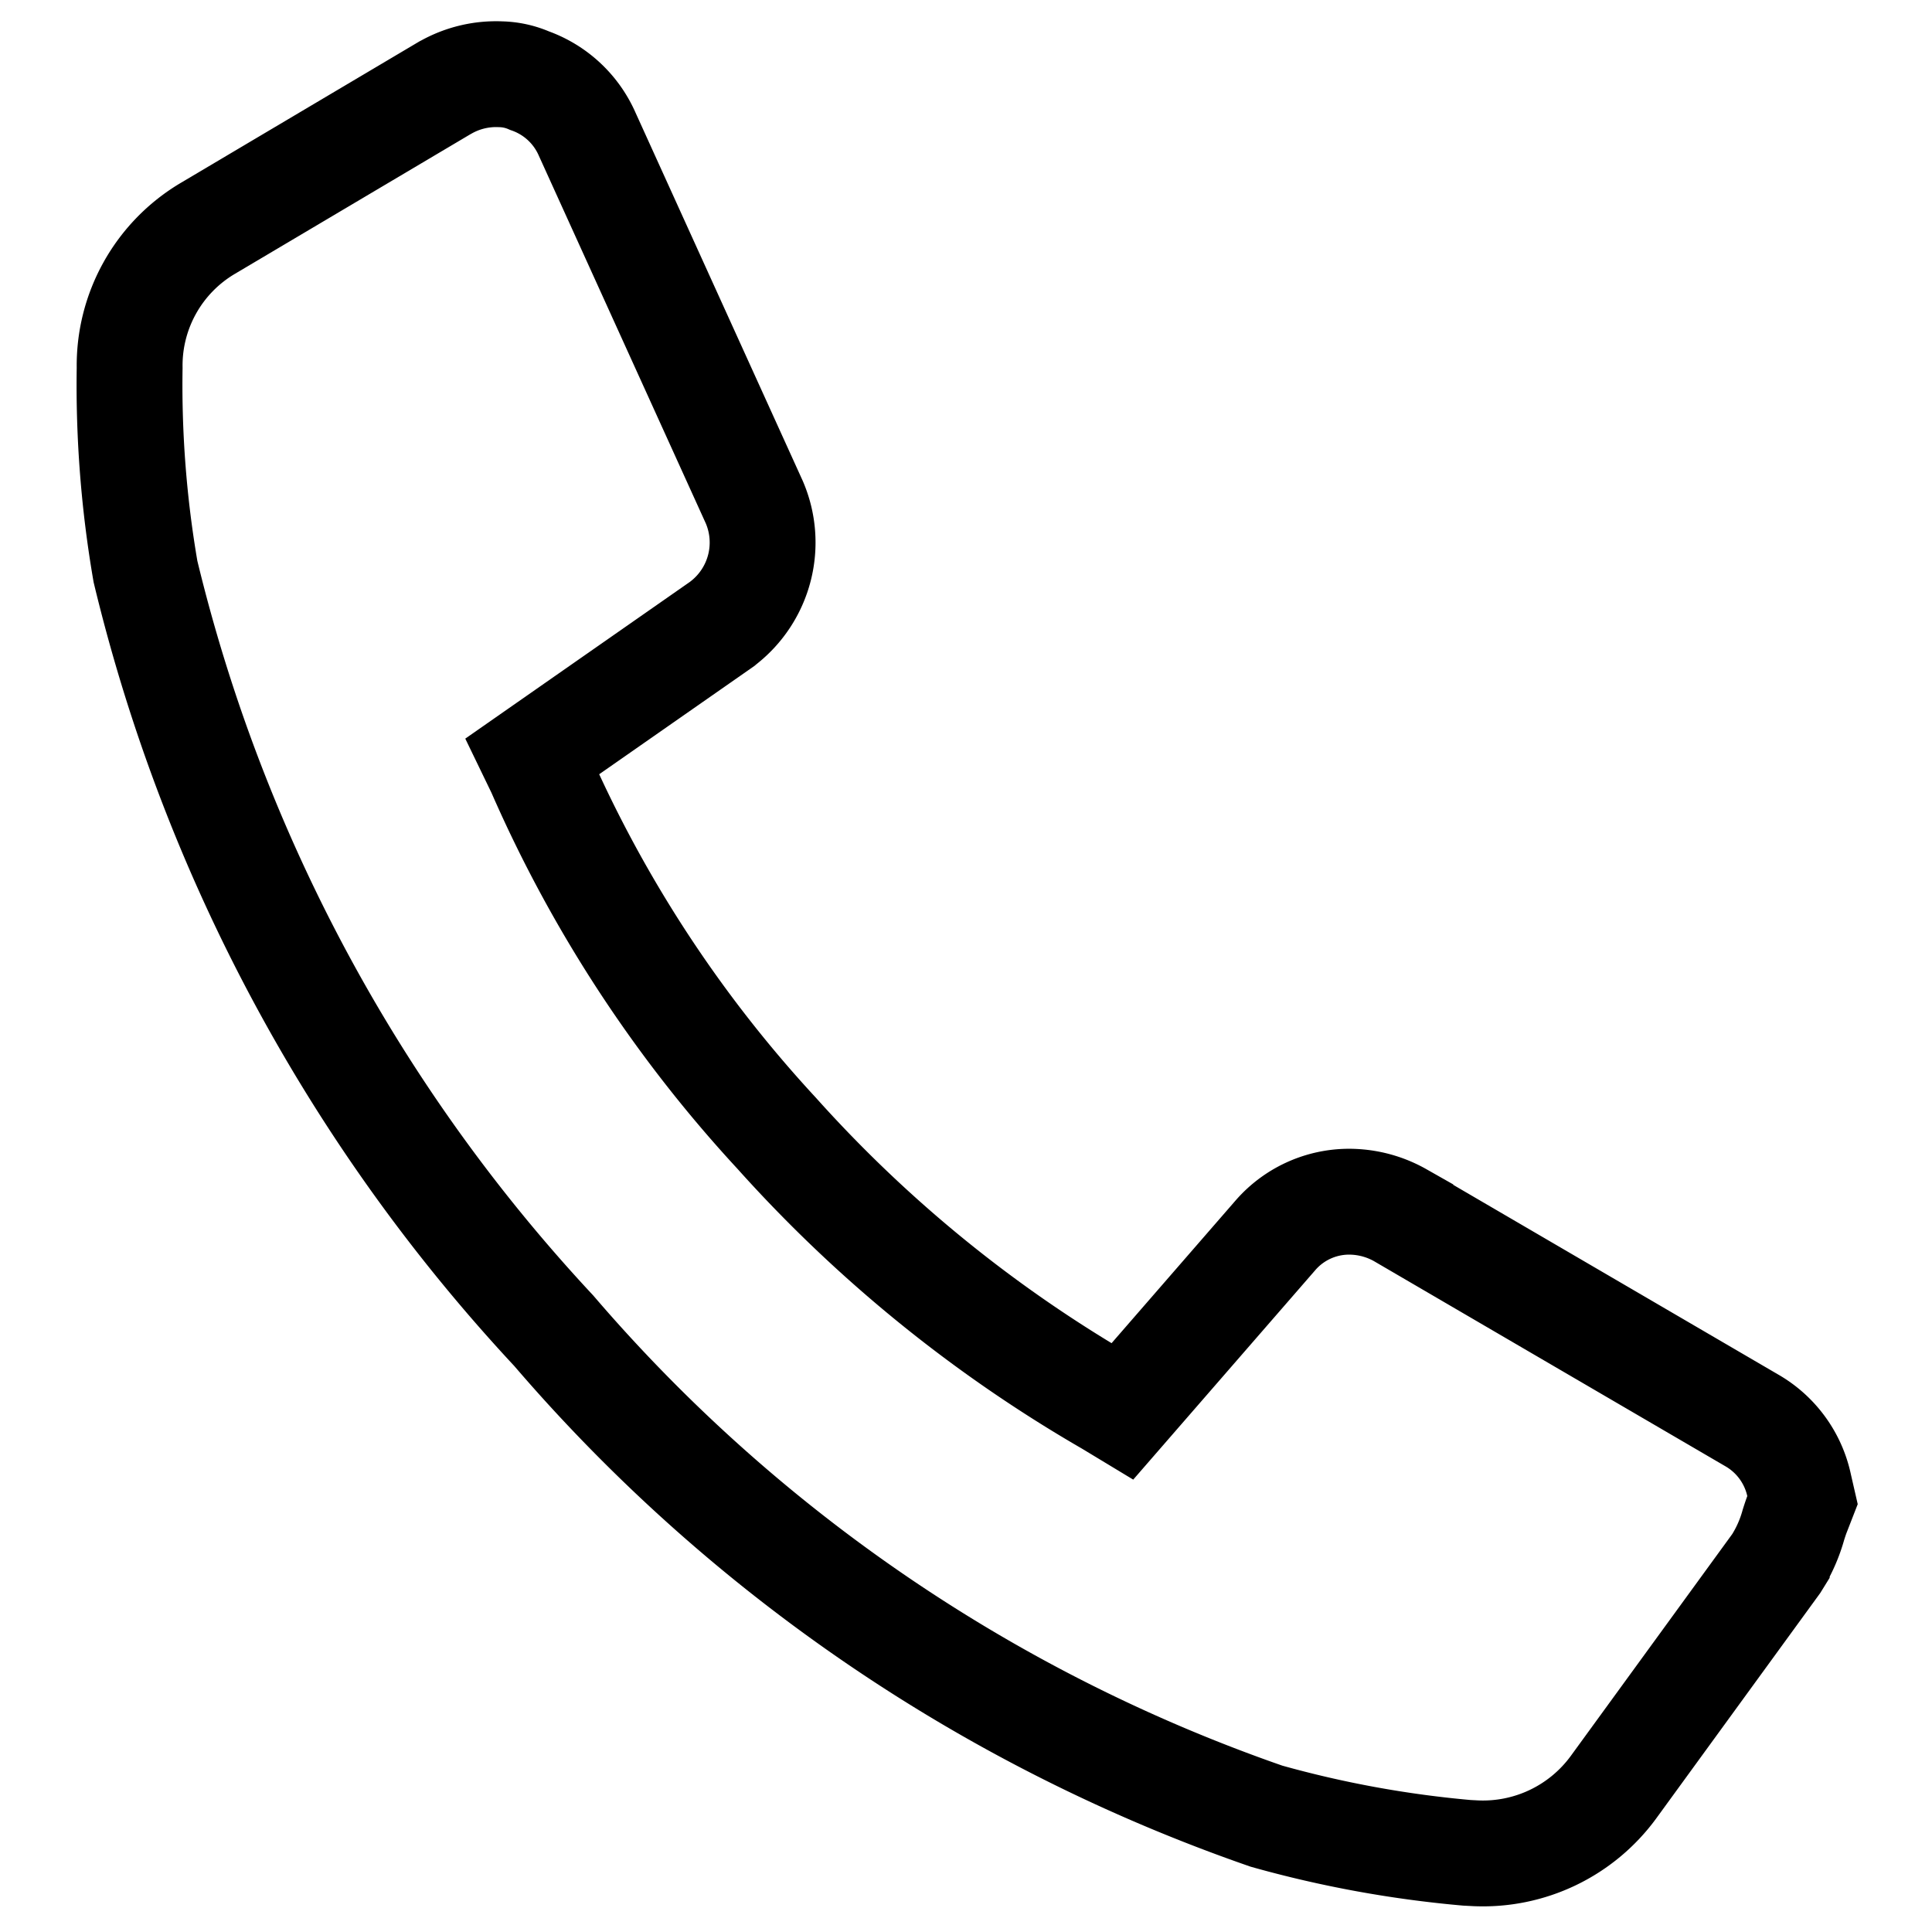 <svg xmlns="http://www.w3.org/2000/svg" width="27.378" height="27.284" viewBox="0 0 27.378 27.284">
  <g id="Group_2041" data-name="Group 2041" transform="translate(-79.337 -477.065)">
    <path id="Path_25678" data-name="Path 25678" d="M5.031,0a1.449,1.449,0,0,0-.76.223L4.257.231,1,2.4A2.259,2.259,0,0,0,0,4.43,15.556,15.556,0,0,0,.375,7.3,24.017,24.017,0,0,0,6.715,17.741a23.422,23.422,0,0,0,10.447,6.342,15.556,15.556,0,0,0,2.864.37c.04,0,.082,0,.123,0a2.292,2.292,0,0,0,1.9-1.034l2.14-3.29.006-.011a2.04,2.04,0,0,0,.208-.549c.015-.058.03-.113.044-.156l.066-.2-.057-.2a1.4,1.4,0,0,0-.724-.893l-5.121-2.64a1.477,1.477,0,0,0-.656-.156,1.383,1.383,0,0,0-1.1.536l-2.031,2.6-.2-.107a19.236,19.236,0,0,1-4.9-3.571A18.413,18.413,0,0,1,6.1,9.827l-.11-.2L8.575,7.614,8.59,7.6a1.445,1.445,0,0,0,.35-1.731L6.3.781A1.4,1.4,0,0,0,5.446.069,1.081,1.081,0,0,0,5.031,0Z" transform="translate(81.406 477.854) rotate(3)" fill="none" stroke="#000" stroke-miterlimit="10" stroke-width="1.5"/>
  </g>
</svg>
